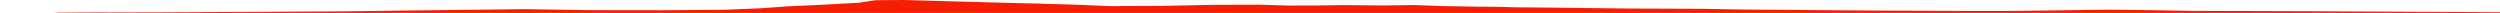 <?xml version="1.0" encoding="iso-8859-1"?>
<!DOCTYPE svg PUBLIC "-//W3C//DTD SVG 1.0//EN"
"http://www.w3.org/TR/2001/
REC-SVG-20010904/DTD/svg10.dtd">

<svg viewBox="0 0 63177.801 326.91" preserveAspectRatio="none" xmlns="http://www.w3.org/2000/svg" xmlns:xlink="http://www.w3.org/1999/xlink">
  <polygon points="0,326.91 0,376.288  538.705,376.288 1492.817,318.407 2547.68,312.842 2741.638,314.422 4080.049,310.816 6001.858,301.61 8701.193,286.226 10561,262.513 12377.561,241.818 13209.896,230.934 14878.258,256.37 16721.73,258.733 18275.35,247.743 19249.672,207.986 19902.857,159.777 20748.68,121.744 21710.823,68.23 22118.476,5.243 22841.142,0 23888.722,28.993 25251.909,66.372 26253.784,90.922 27267.593,120.748 28044.318,153.635 28184.216,155.011 28409.271,151.507 29339.948,148.223 30710.277,121.567 31862.79,118.495 32538.099,139.71 33329.121,137.256 33953.384,128.622 34980.376,137.956 35753.102,127.668 36465.233,153.579 37282.944,167.496 37802.279,170.764 38262.402,183.555 39127.253,191.333 40163.224,204.056 41269.532,215.833 42264.898,219.367 42992.052,222.517 44056.648,241.034 45024.629,247.643 45894.699,256.065 46892.64,263.049 47712.383,268.049 48814.164,271.995 49619.334,275.48 50701.162,276.844 51513.431,267.719 53297.127,244.256 54424.185,258.217 55405.066,274.513 56641.653,278.007 58504.563,284.129 61477.031,299.456 63177.801,308.844  63177.801,326.91" style="fill:#f61e00;stroke-width:1" />
</svg>